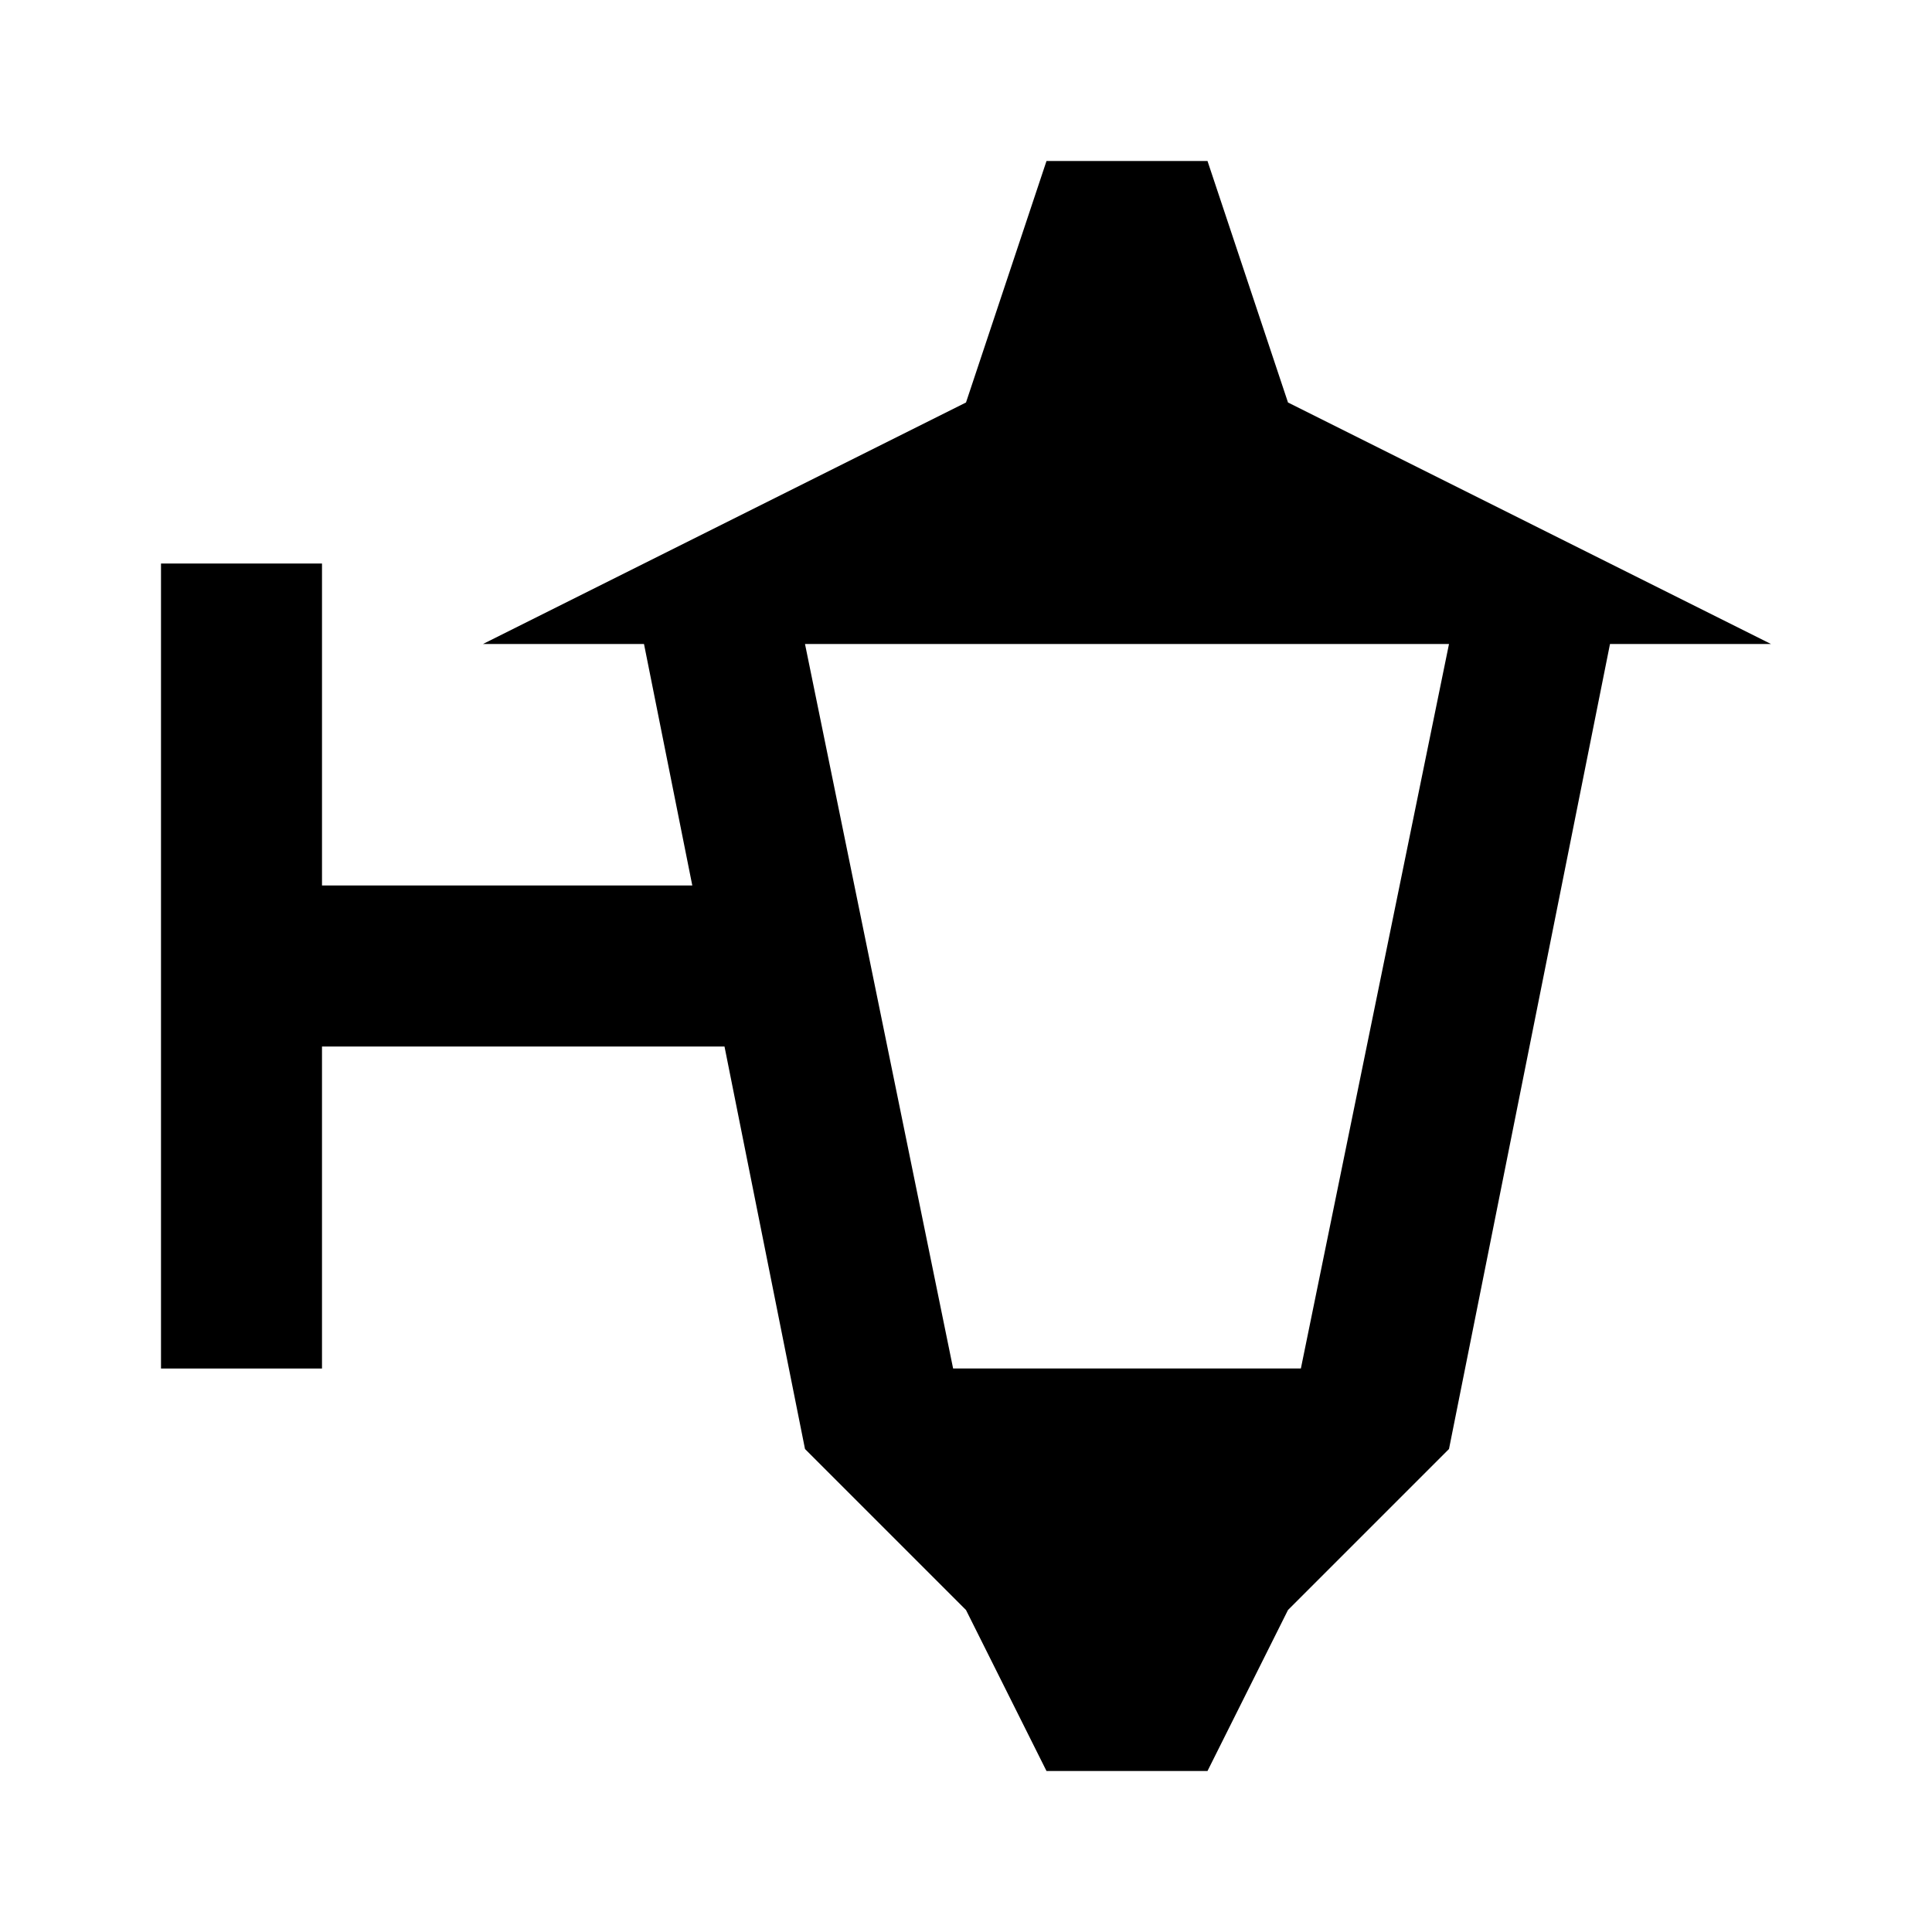 <?xml version="1.0" encoding="utf-8"?>
<!-- Generator: www.svgicons.com -->
<svg xmlns="http://www.w3.org/2000/svg" width="800" height="800" viewBox="0 0 24 24">
<path fill="currentColor" d="m16 5l-1-3h-2l-1 3l-6 3h2l.6 3H4V7H2v10h2v-4h5l1 5l2 2l1 2h2l1-2l2-2l2-10h2m-5.84 9h-4.32L10 8h8Z"/>
</svg>